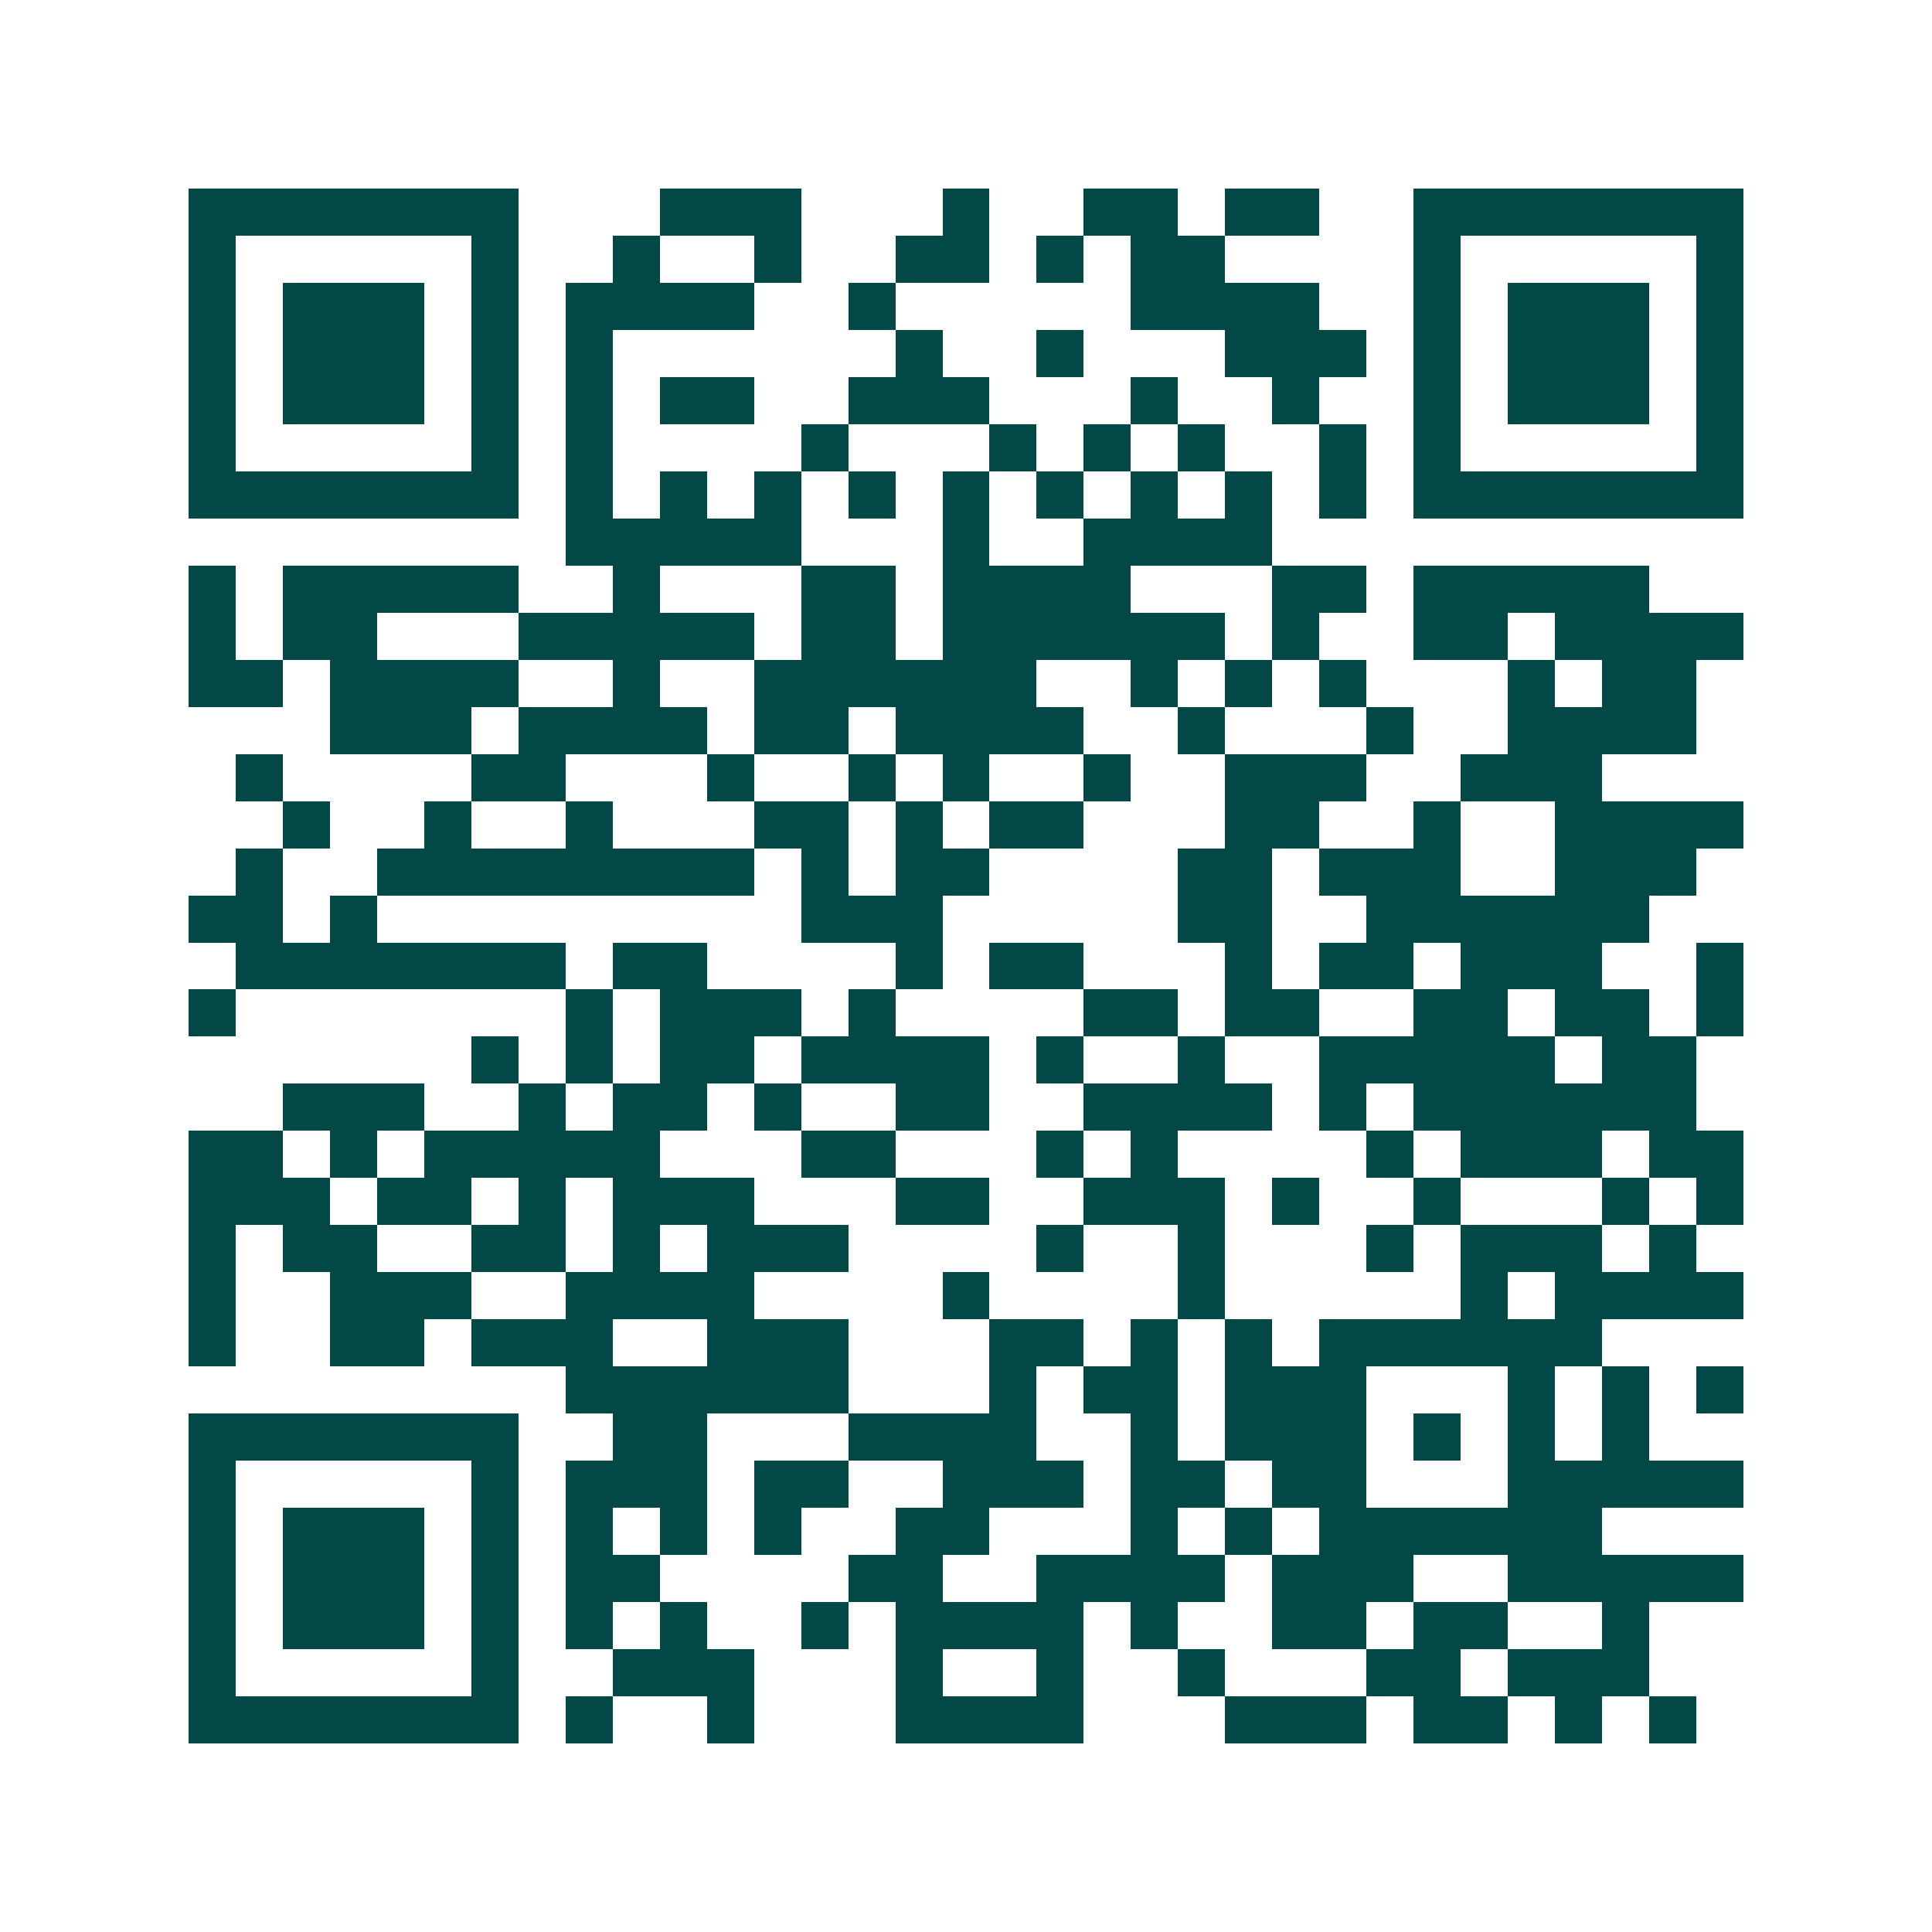 <svg xmlns="http://www.w3.org/2000/svg" width="200" height="200" viewBox="0 0 41 41" shape-rendering="crispEdges"><path fill="#ffffff" d="M0 0h41v41H0z"/><path stroke="#014847" d="M4 4.5h7m3 0h3m3 0h1m2 0h2m1 0h2m2 0h7M4 5.5h1m5 0h1m2 0h1m2 0h1m2 0h2m1 0h1m1 0h2m4 0h1m5 0h1M4 6.5h1m1 0h3m1 0h1m1 0h4m2 0h1m5 0h4m2 0h1m1 0h3m1 0h1M4 7.5h1m1 0h3m1 0h1m1 0h1m6 0h1m2 0h1m3 0h3m1 0h1m1 0h3m1 0h1M4 8.5h1m1 0h3m1 0h1m1 0h1m1 0h2m2 0h3m3 0h1m2 0h1m2 0h1m1 0h3m1 0h1M4 9.5h1m5 0h1m1 0h1m4 0h1m3 0h1m1 0h1m1 0h1m2 0h1m1 0h1m5 0h1M4 10.5h7m1 0h1m1 0h1m1 0h1m1 0h1m1 0h1m1 0h1m1 0h1m1 0h1m1 0h1m1 0h7M12 11.5h5m3 0h1m2 0h4M4 12.5h1m1 0h5m2 0h1m3 0h2m1 0h4m3 0h2m1 0h5M4 13.5h1m1 0h2m3 0h5m1 0h2m1 0h6m1 0h1m2 0h2m1 0h4M4 14.5h2m1 0h4m2 0h1m2 0h6m2 0h1m1 0h1m1 0h1m3 0h1m1 0h2M7 15.5h3m1 0h4m1 0h2m1 0h4m2 0h1m3 0h1m2 0h4M5 16.5h1m4 0h2m3 0h1m2 0h1m1 0h1m2 0h1m2 0h3m2 0h3M6 17.5h1m2 0h1m2 0h1m3 0h2m1 0h1m1 0h2m3 0h2m2 0h1m2 0h4M5 18.5h1m2 0h8m1 0h1m1 0h2m4 0h2m1 0h3m2 0h3M4 19.5h2m1 0h1m9 0h3m5 0h2m2 0h6M5 20.5h7m1 0h2m4 0h1m1 0h2m3 0h1m1 0h2m1 0h3m2 0h1M4 21.5h1m7 0h1m1 0h3m1 0h1m4 0h2m1 0h2m2 0h2m1 0h2m1 0h1M10 22.5h1m1 0h1m1 0h2m1 0h4m1 0h1m2 0h1m2 0h5m1 0h2M6 23.5h3m2 0h1m1 0h2m1 0h1m2 0h2m2 0h4m1 0h1m1 0h6M4 24.5h2m1 0h1m1 0h5m3 0h2m3 0h1m1 0h1m4 0h1m1 0h3m1 0h2M4 25.5h3m1 0h2m1 0h1m1 0h3m3 0h2m2 0h3m1 0h1m2 0h1m3 0h1m1 0h1M4 26.5h1m1 0h2m2 0h2m1 0h1m1 0h3m4 0h1m2 0h1m3 0h1m1 0h3m1 0h1M4 27.5h1m2 0h3m2 0h4m4 0h1m4 0h1m5 0h1m1 0h4M4 28.5h1m2 0h2m1 0h3m2 0h3m3 0h2m1 0h1m1 0h1m1 0h6M12 29.5h6m3 0h1m1 0h2m1 0h3m3 0h1m1 0h1m1 0h1M4 30.5h7m2 0h2m3 0h4m2 0h1m1 0h3m1 0h1m1 0h1m1 0h1M4 31.5h1m5 0h1m1 0h3m1 0h2m2 0h3m1 0h2m1 0h2m3 0h5M4 32.5h1m1 0h3m1 0h1m1 0h1m1 0h1m1 0h1m2 0h2m3 0h1m1 0h1m1 0h6M4 33.5h1m1 0h3m1 0h1m1 0h2m4 0h2m2 0h4m1 0h3m2 0h5M4 34.5h1m1 0h3m1 0h1m1 0h1m1 0h1m2 0h1m1 0h4m1 0h1m2 0h2m1 0h2m2 0h1M4 35.5h1m5 0h1m2 0h3m3 0h1m2 0h1m2 0h1m3 0h2m1 0h3M4 36.5h7m1 0h1m2 0h1m3 0h4m3 0h3m1 0h2m1 0h1m1 0h1"/></svg>
